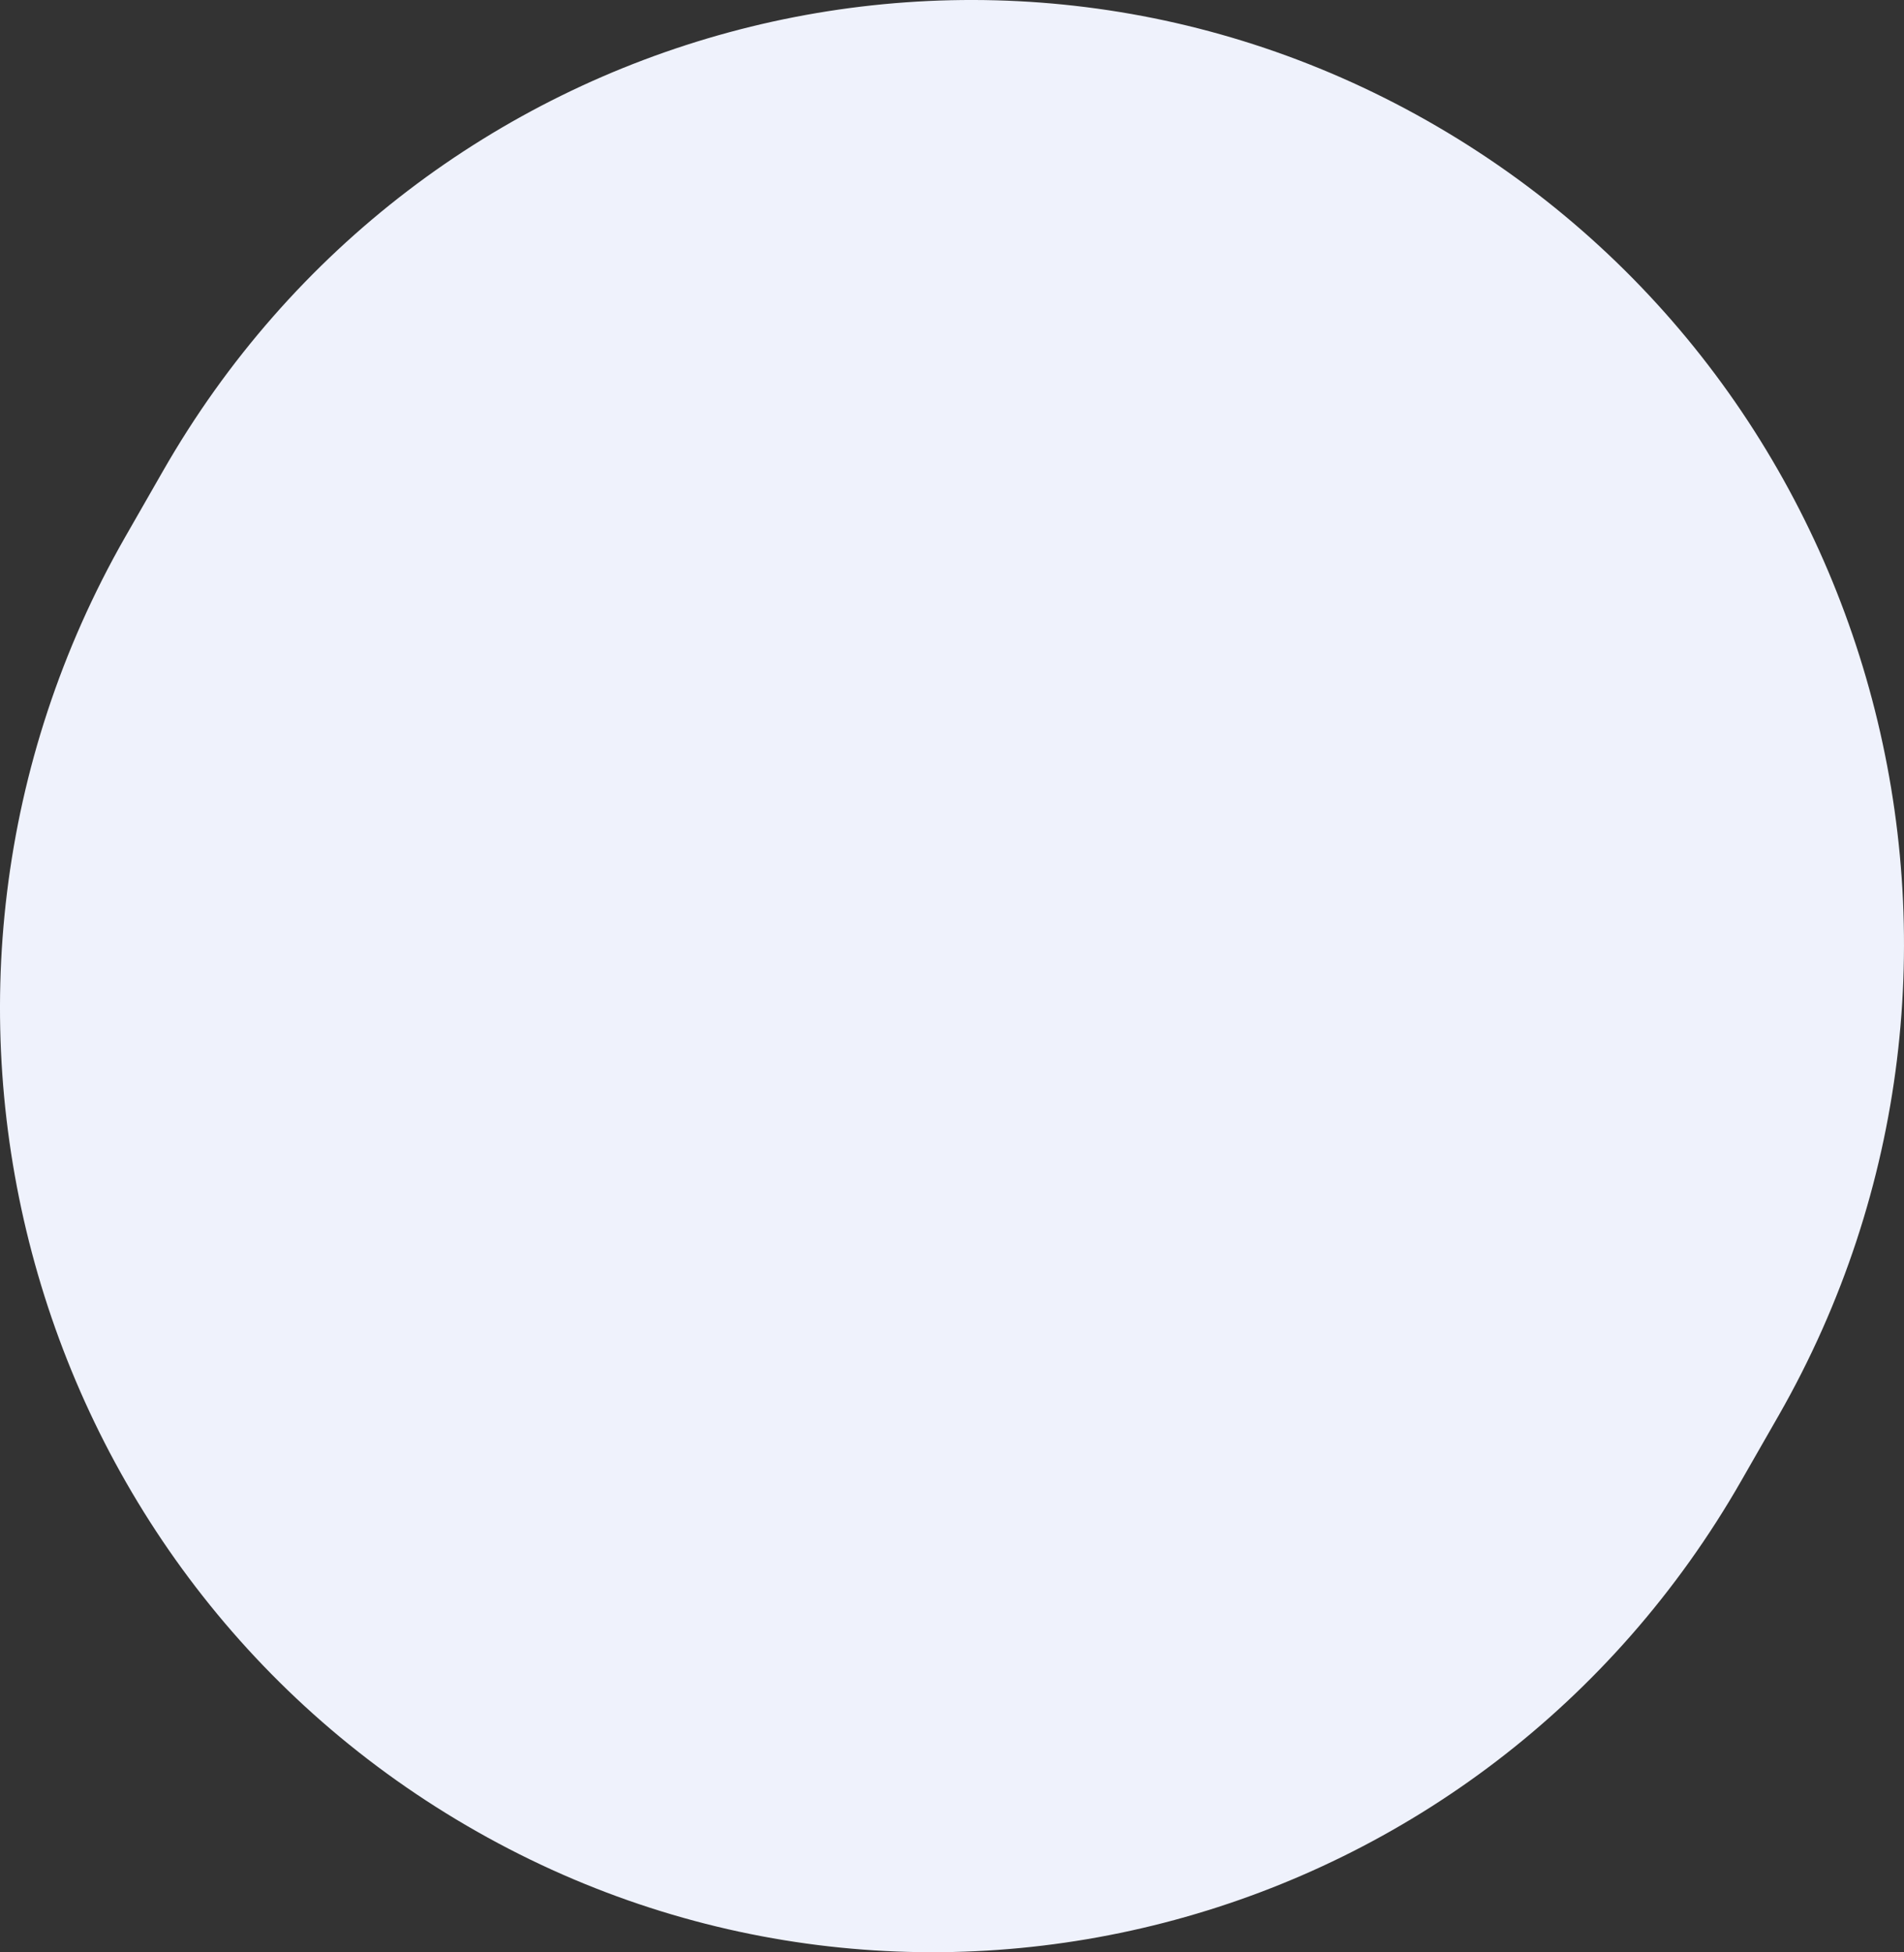 <?xml version="1.0" encoding="UTF-8"?> <svg xmlns="http://www.w3.org/2000/svg" width="79" height="81" viewBox="0 0 79 81" fill="none"><rect x="0" y="0" width="79" height="81" fill="#333333" stroke="none"/> <path d="M19.364 75.749C0.844 64.942 -5.497 41.003 5.194 22.281L6.744 19.575C17.435 0.853 41.116 -5.557 59.636 5.251C78.156 16.058 84.497 39.997 73.806 58.719L72.256 61.425C61.556 80.147 37.875 86.557 19.364 75.749Z" fill="#EFF2FC"></path> </svg> 